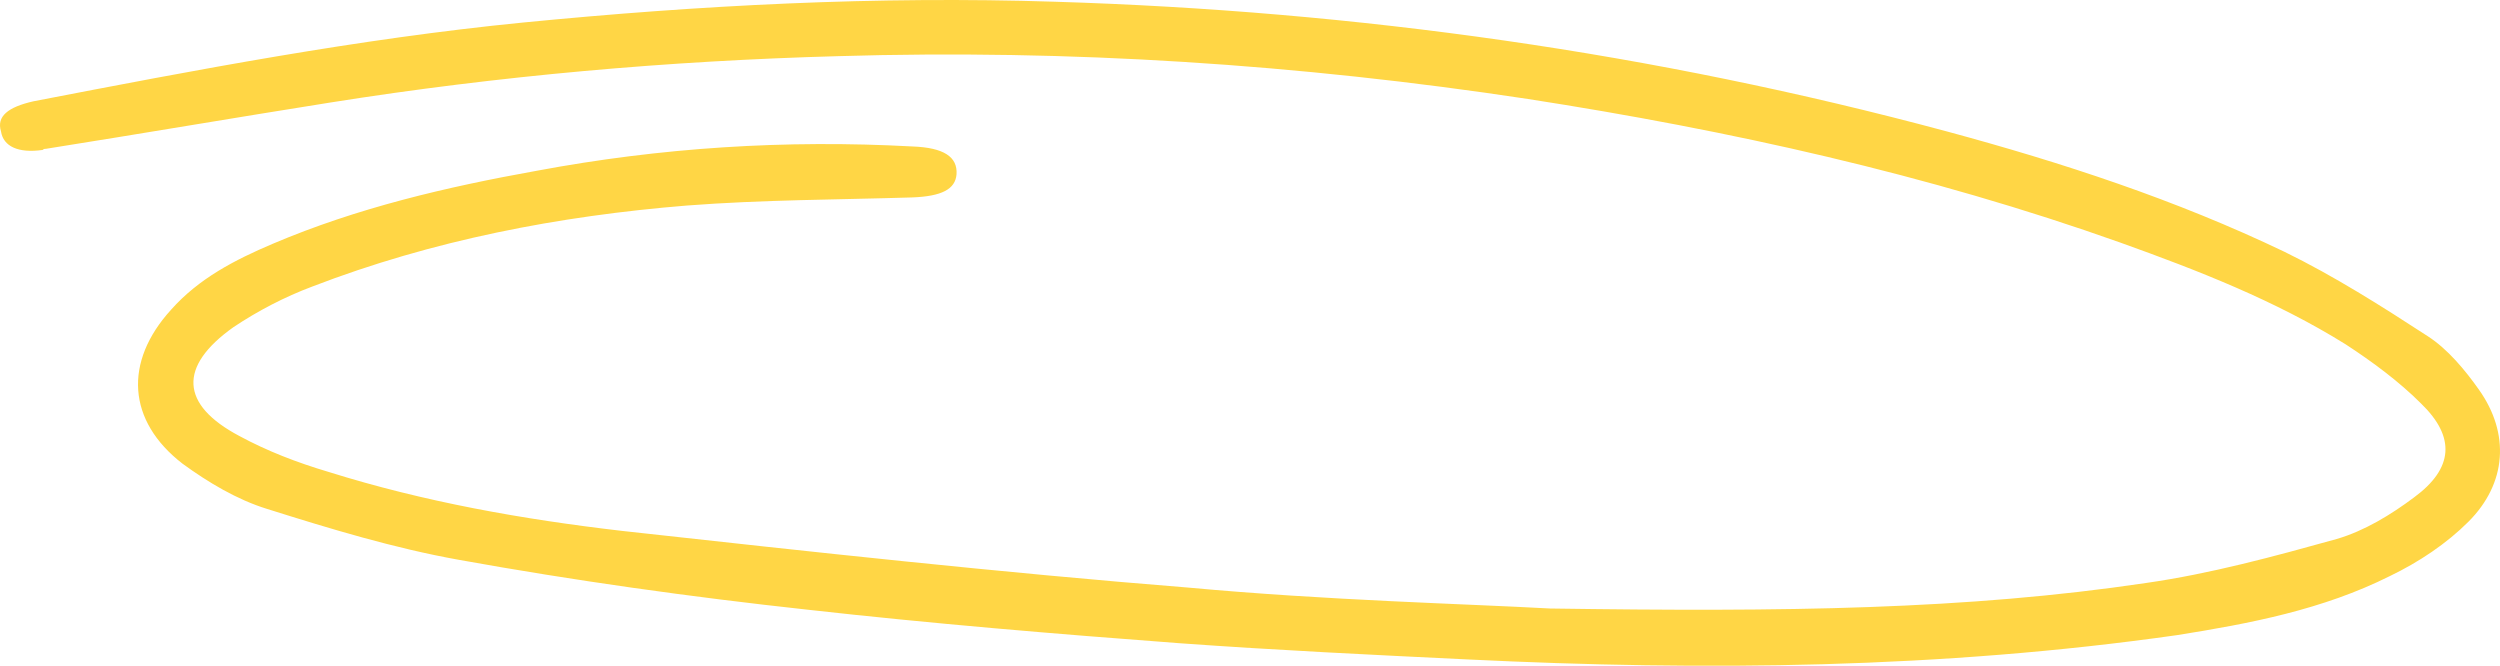 <?xml version="1.0" encoding="UTF-8"?> <svg xmlns="http://www.w3.org/2000/svg" width="368" height="98" viewBox="0 0 368 98" fill="none"> <path d="M228.158 89.571C262.896 90.083 289.461 89.742 315.855 85.821C325.391 84.458 334.756 81.901 343.952 79.344C348.038 78.151 351.955 75.764 355.361 73.208C361.15 68.946 361.491 64.344 356.382 59.401C353.147 56.162 349.23 53.265 345.314 50.708C334.926 44.231 323.517 39.799 312.108 35.708C283.841 25.651 254.552 19.174 224.923 14.572C191.206 9.458 157.49 7.242 123.433 8.265C98.401 8.947 73.369 11.163 48.678 15.083C34.715 17.299 20.751 19.685 6.788 21.901C6.618 21.901 6.447 21.901 6.277 22.072C2.701 22.583 0.488 21.56 0.147 19.344C-0.534 17.128 1.169 15.765 4.915 14.913C28.755 10.31 52.765 5.708 76.945 3.322C102.999 0.765 129.052 -0.599 155.276 0.254C199.721 1.617 243.484 7.754 286.566 19.344C303.594 23.947 320.282 29.401 336.289 37.072C343.611 40.651 350.593 45.083 357.404 49.515C360.299 51.39 362.853 54.458 364.897 57.355C369.494 63.833 368.983 71.162 363.364 76.787C360.129 80.026 356.042 82.753 351.785 84.799C341.908 89.742 331.18 91.787 320.452 93.492C285.714 98.435 250.976 98.776 216.068 97.071C201.934 96.389 187.801 95.707 173.667 94.685C155.447 93.321 137.056 91.787 118.835 89.742C101.637 87.867 84.608 85.48 67.58 82.412C58.044 80.708 48.508 77.81 39.312 74.912C34.885 73.549 30.628 70.992 26.882 68.264C18.708 61.958 18.197 53.265 25.179 45.594C29.266 40.992 34.544 38.265 40.164 35.878C52.595 30.594 65.707 27.526 78.989 25.14C97.209 21.731 115.6 20.538 134.331 21.56C138.929 21.731 140.972 23.094 140.802 25.651C140.632 27.867 138.588 28.89 134.331 29.06C123.263 29.401 112.194 29.401 101.126 30.253C82.224 31.788 63.663 35.367 45.953 42.185C41.867 43.719 37.95 45.765 34.374 48.151C26.201 53.947 26.541 59.571 35.226 64.174C39.312 66.389 43.74 68.094 48.337 69.458C62.471 73.889 76.945 76.446 91.59 78.151C119.346 81.219 147.273 84.287 175.029 86.503C195.293 88.378 215.898 88.889 228.158 89.571Z" fill="#FFD645"></path> </svg> 
